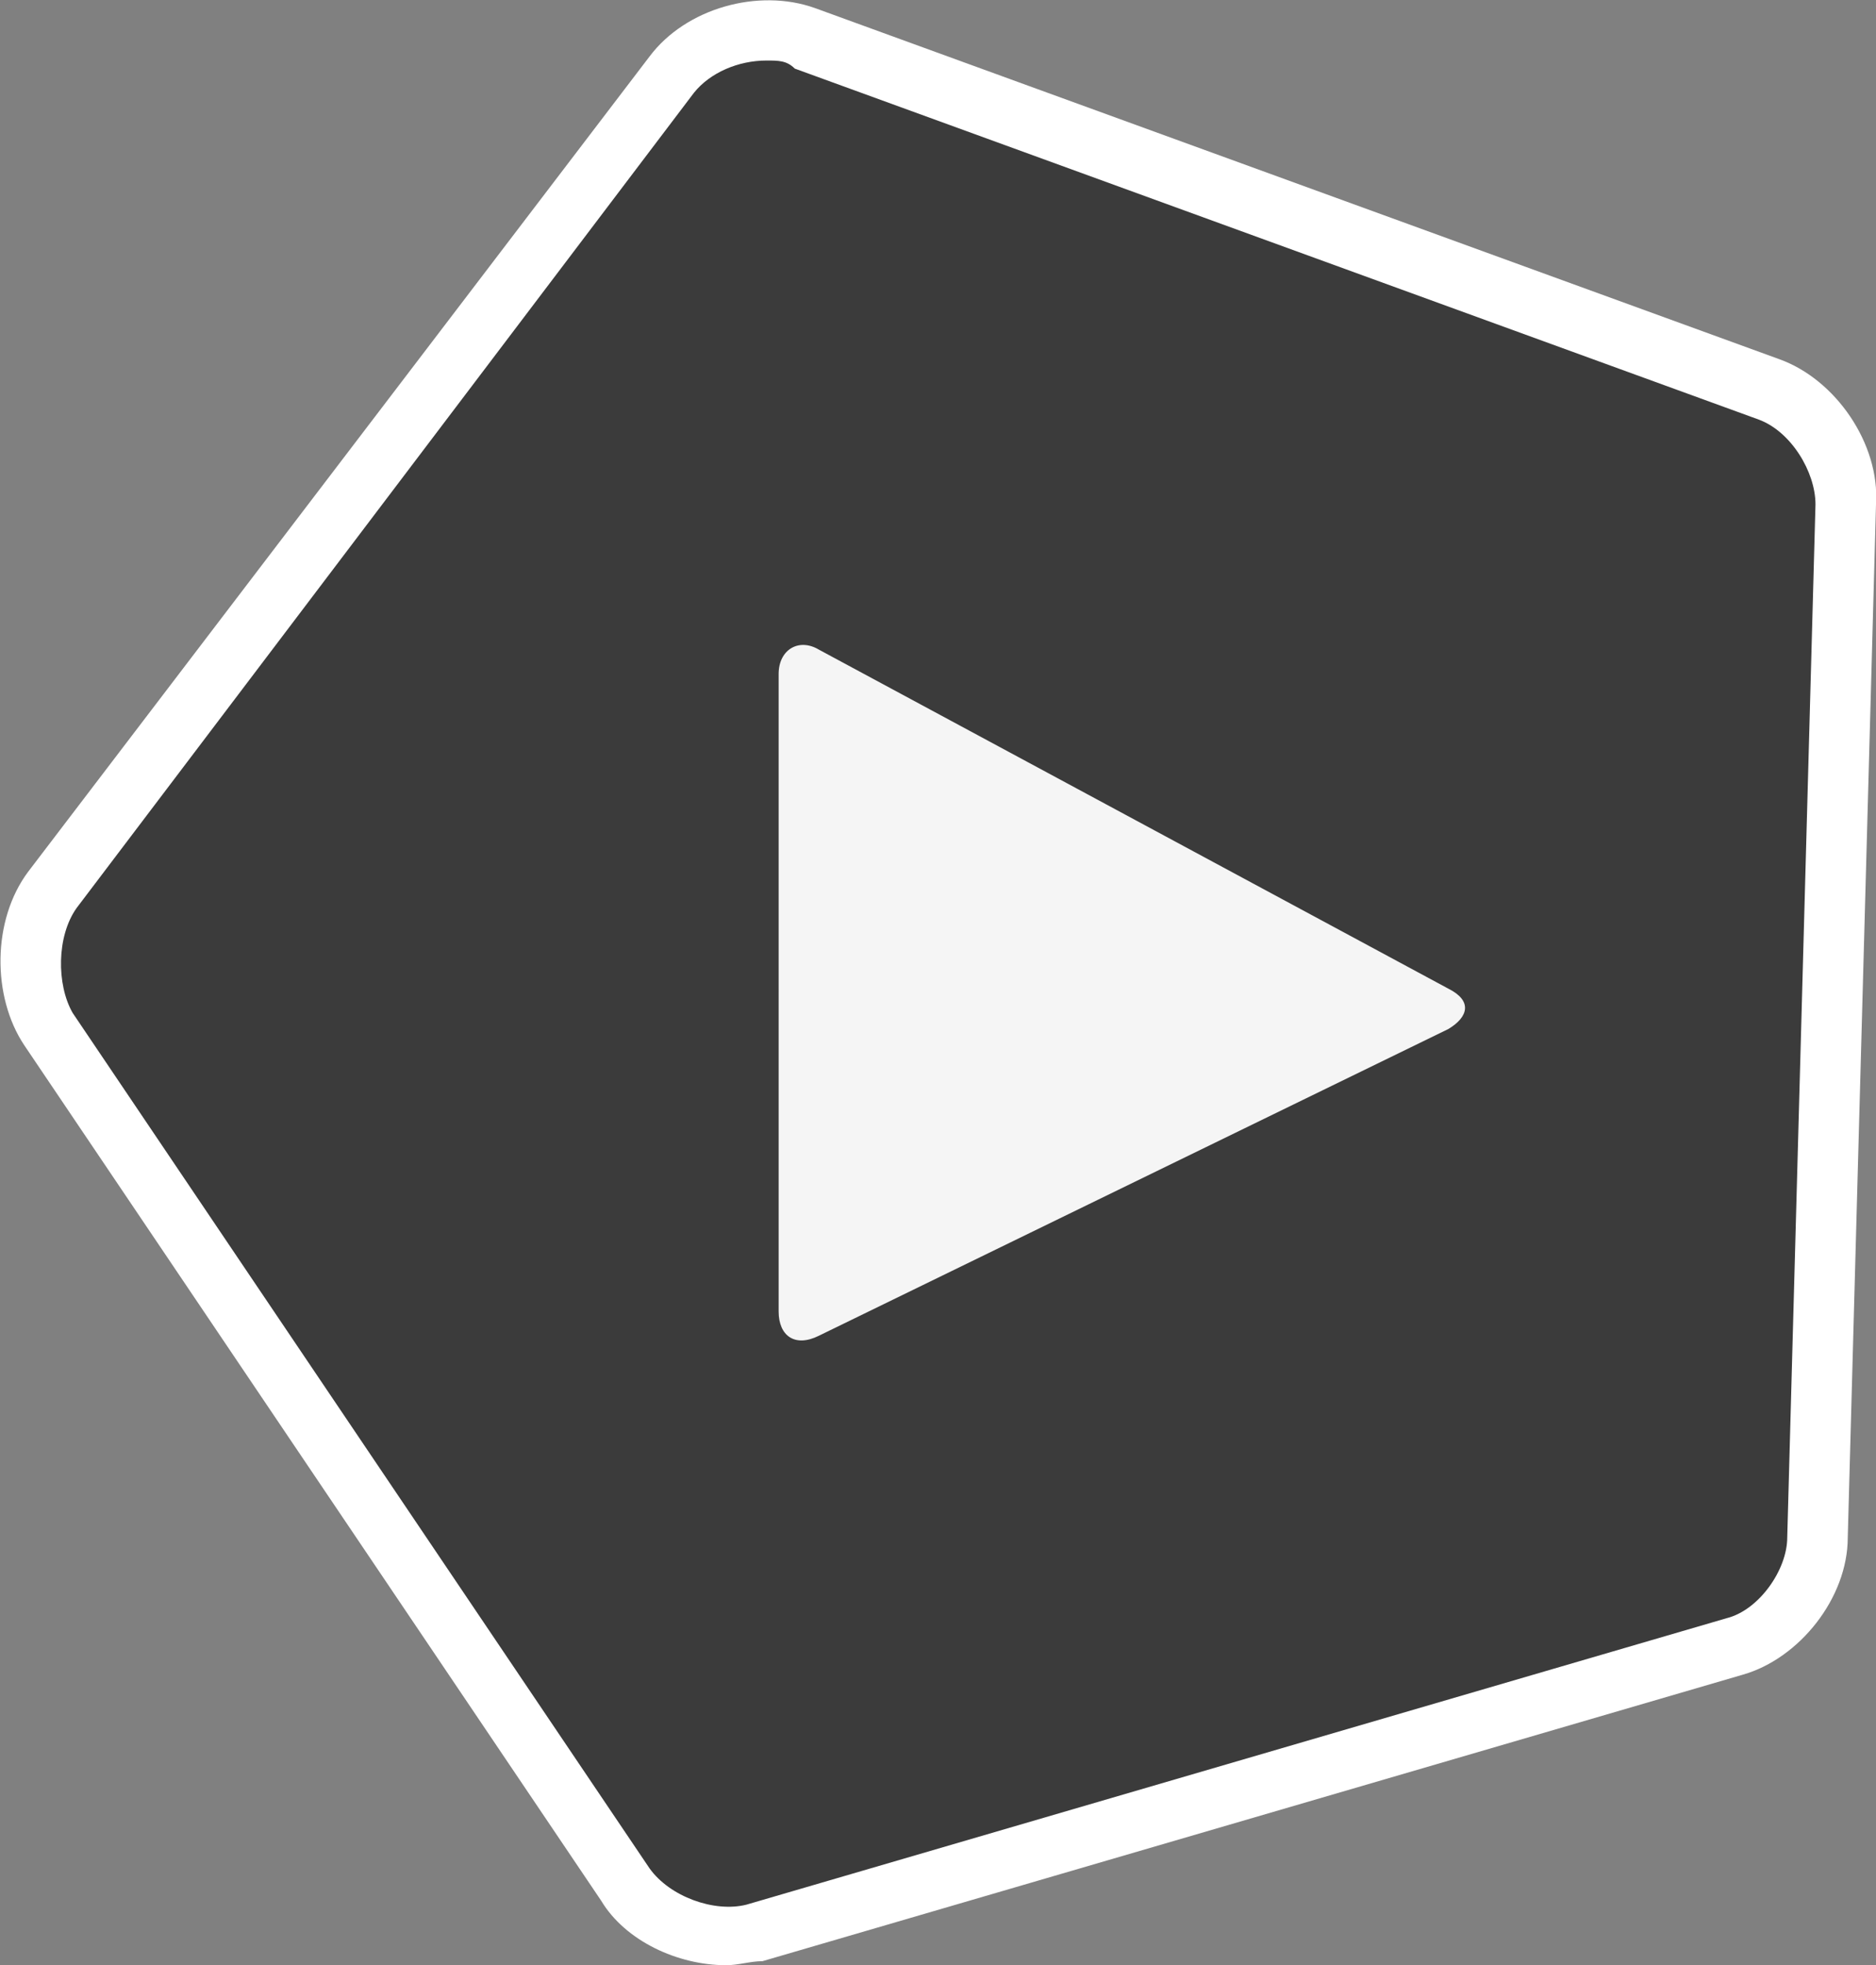 <?xml version="1.0" encoding="utf-8"?>
<!-- Generator: Adobe Illustrator 19.0.1, SVG Export Plug-In . SVG Version: 6.00 Build 0)  -->
<svg version="1.1" xmlns="http://www.w3.org/2000/svg" xmlns:xlink="http://www.w3.org/1999/xlink" x="0px" y="0px"
	 viewBox="291.5 305.5 46.5 48.7" enable-background="new 291.5 305.5 46.5 48.7" xml:space="preserve">
<rect x="291.5" y="305.5" width="46.5" height="48.7" fill="#808080" stroke="none"/>
<g id="Layer_2" display="none">
	<rect x="113" y="202.3" display="inline" fill="#070000" width="433.3" height="397.3"/>
</g>
<g id="hover">
</g>
<g id="default">
	<g>
		<path opacity="0.75" fill-rule="evenodd" clip-rule="evenodd" fill="#252525" d="M308.2,307.3c0.7-0.9,2.2-1.3,3.3-1l23.9,8.7
			c1.1,0.4,1.9,1.7,1.9,2.8l-0.7,25.6c0,1.2-1,2.4-2.1,2.7l-24.3,7.1c-1.1,0.3-2.5-0.2-3.2-1.2l-14.3-21.2c-0.7-1-0.6-2.5,0.1-3.4
			L308.2,307.3z"/>
		<path fill="#FFFFFF" d="M309.5,354.2c-1.2,0-2.5-0.6-3.1-1.6l-14.3-21.2c-0.8-1.2-0.8-3.1,0.1-4.3l15.4-20.2v0
			c0.9-1.2,2.7-1.7,4.1-1.2l23.9,8.7c1.4,0.5,2.5,2.1,2.4,3.6l-0.7,25.6c0,1.5-1.2,3-2.6,3.4l-24.3,7.1
			C310.1,354.1,309.8,354.2,309.5,354.2z M310.5,307c-0.7,0-1.4,0.3-1.8,0.8c0,0,0,0,0,0L293.4,328c-0.5,0.7-0.5,1.9-0.1,2.6
			l14.3,21.2c0.5,0.7,1.6,1.1,2.4,0.9l24.3-7.1c0.8-0.2,1.5-1.2,1.5-2l0.7-25.6c0-0.8-0.6-1.8-1.4-2.1l-23.9-8.7
			C311,307,310.8,307,310.5,307z"/>
		<path fill-rule="evenodd" clip-rule="evenodd" fill="#F5F5F5" d="M311.8,321.6c-0.5-0.3-1,0-1,0.6V338c0,0.6,0.4,0.9,1,0.6
			l15.6-7.6c0.5-0.3,0.6-0.7,0-1L311.8,321.6z"/>
	</g>
</g>
<g id="working" display="none">
</g>
</svg>
